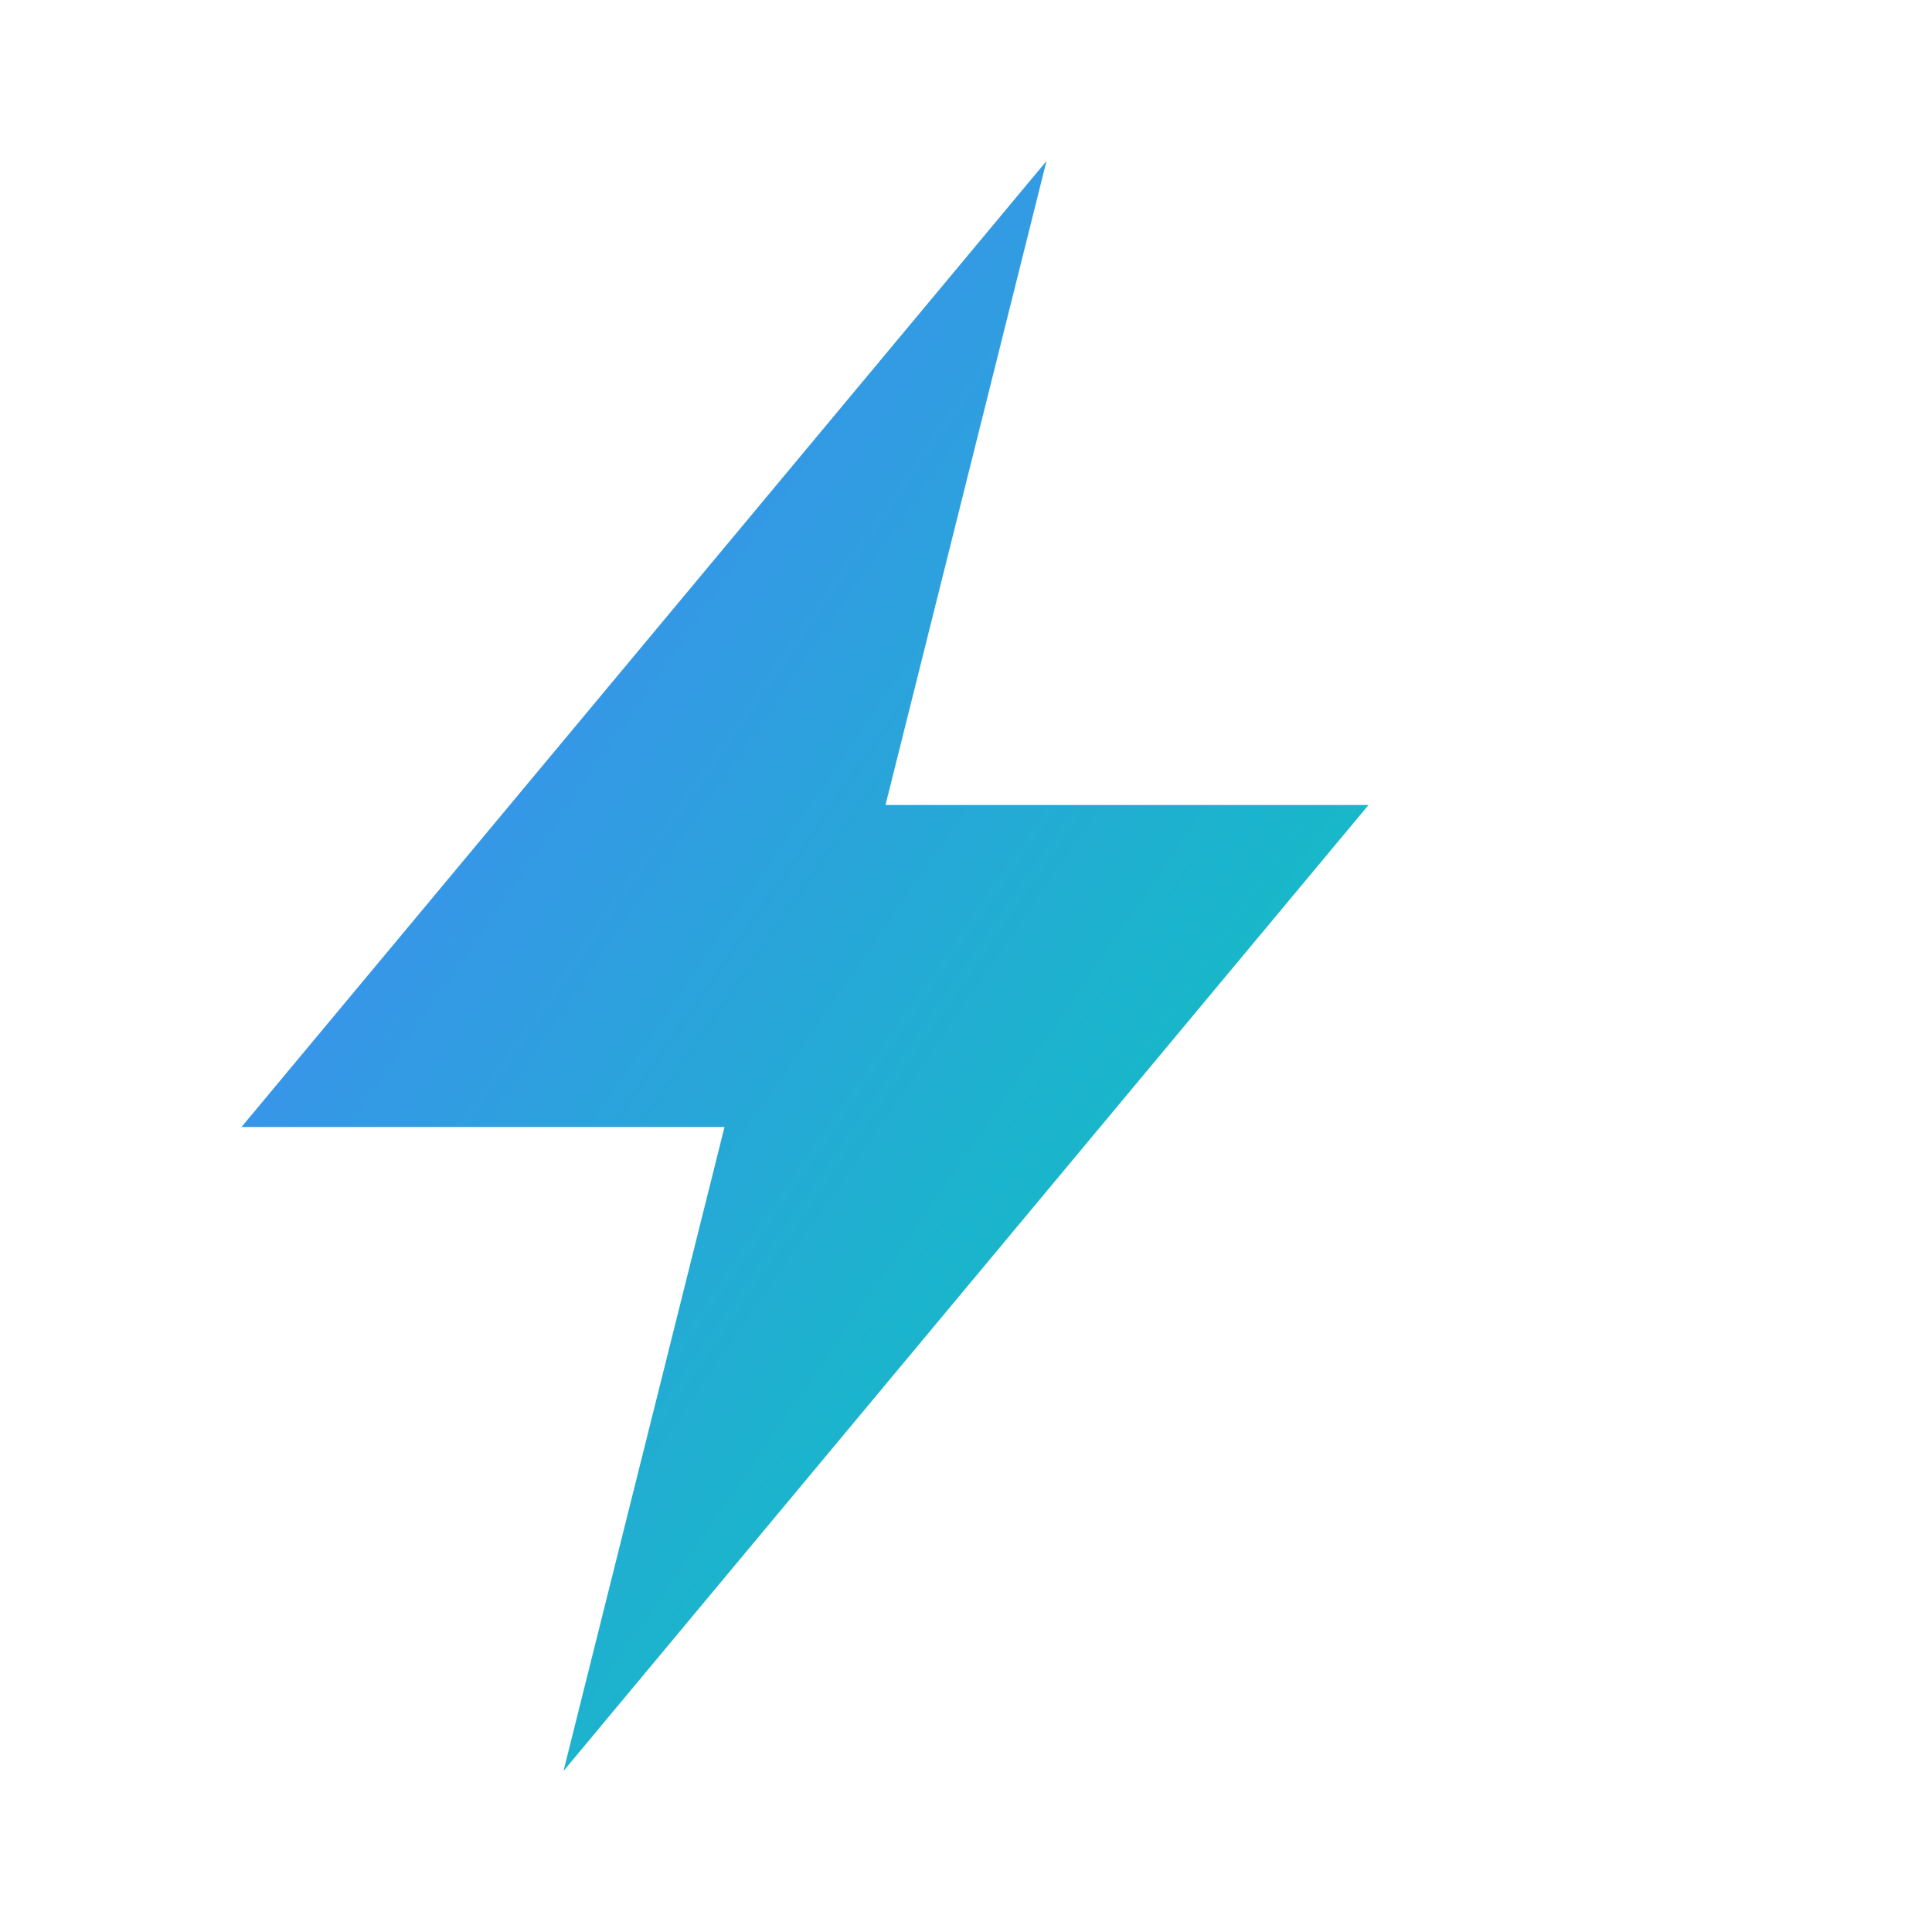 <svg xmlns='http://www.w3.org/2000/svg' viewBox='0 0 24 24' class='icon'><path fill='url(#g)' d='M13 2L3 14h6l-2 8 10-12h-6z'/><defs><linearGradient id='g' x1='0' y1='0' x2='1' y2='1'><stop offset='0%' stop-color='#4f7cff'/><stop offset='100%' stop-color='#00d1b2'/></linearGradient></defs></svg>